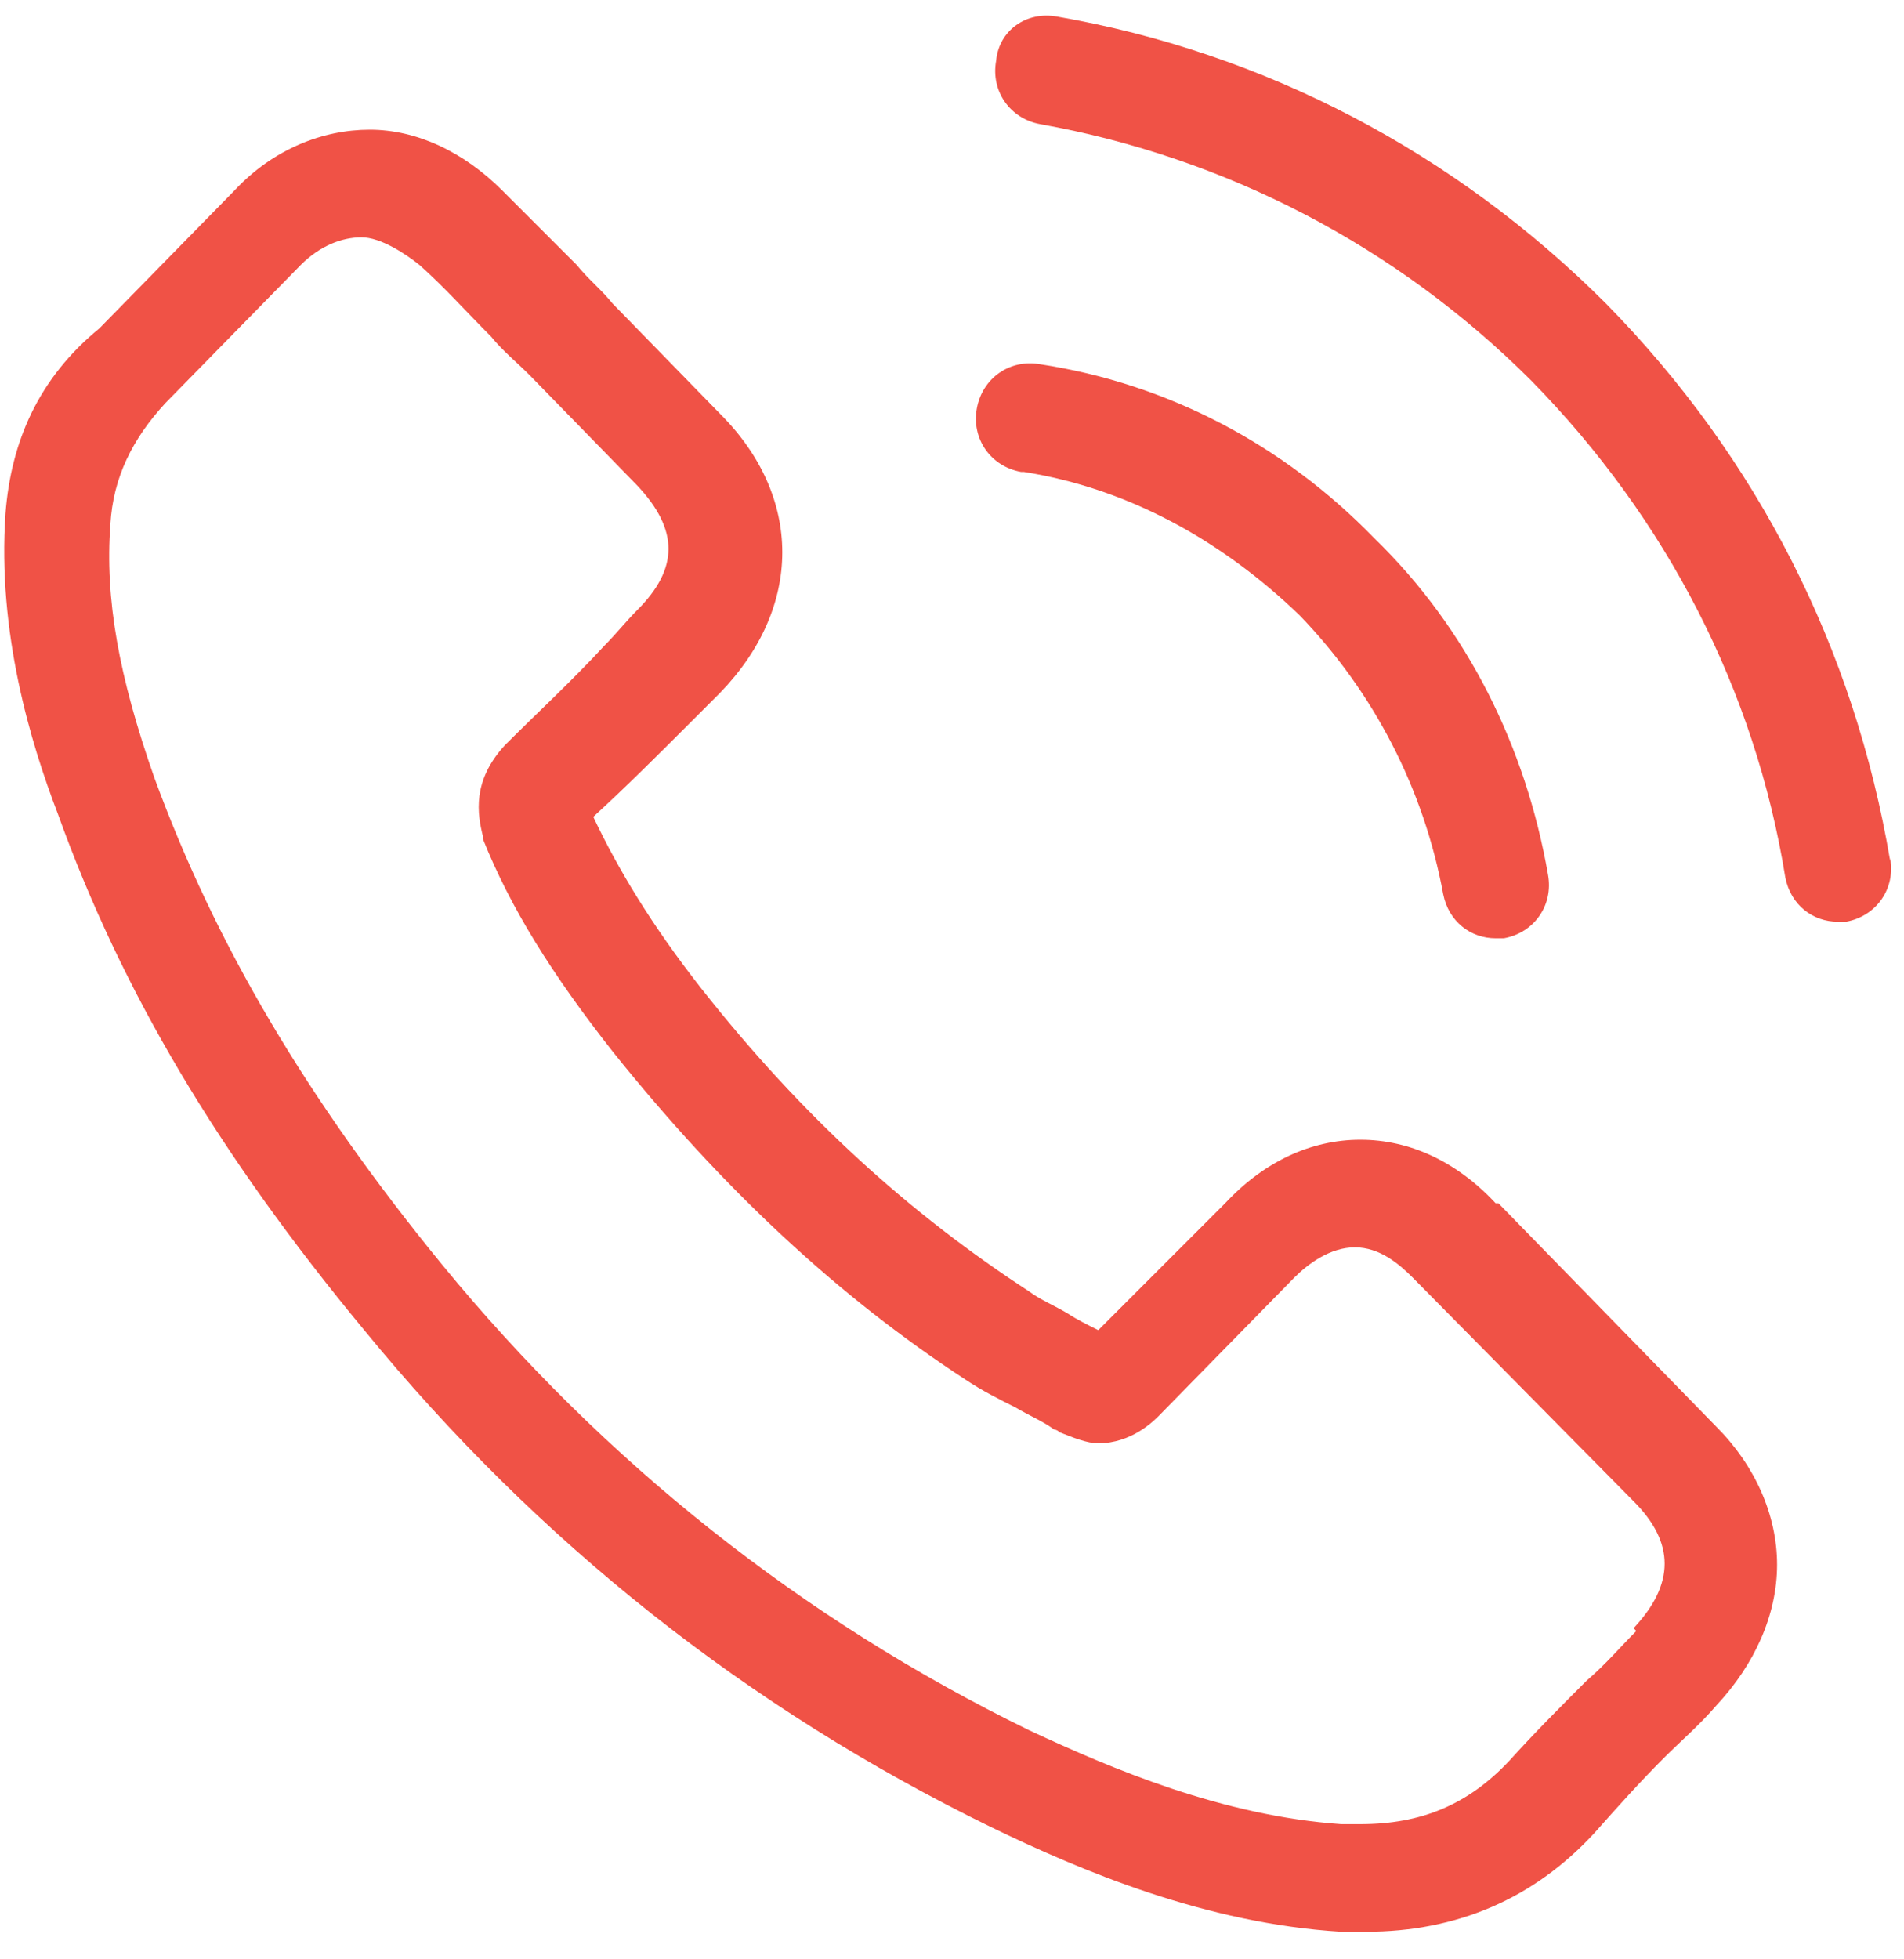 <?xml version="1.0" encoding="UTF-8"?>
<svg xmlns="http://www.w3.org/2000/svg" version="1.1" viewBox="0 0 69 71">
  <defs>
    <style>
      .cls-1 {
        fill: #f05246;
      }
    </style>
  </defs>
  <!-- Generator: Adobe Illustrator 28.7.1, SVG Export Plug-In . SVG Version: 1.2.0 Build 142)  -->
  <g>
    <g id="Layer_1">
      <path class="cls-1" d="M54.2,43.6c-1.4-1.5-3.1-2.3-4.9-2.3s-3.5.8-4.9,2.3l-4.6,4.6c-.4-.2-.8-.4-1.1-.6-.5-.3-1-.5-1.4-.8-4.3-2.8-8.2-6.3-11.9-11-1.8-2.3-3-4.3-3.9-6.2,1.2-1.1,2.3-2.2,3.4-3.3.4-.4.8-.8,1.2-1.2,3-3.1,3-7.1,0-10.1l-3.9-4c-.4-.5-.9-.9-1.3-1.4-.9-.9-1.8-1.8-2.7-2.7-1.4-1.4-3.1-2.2-4.8-2.2s-3.5.7-4.9,2.2t0,0l-4.9,5C1.4,13.7.4,16,.2,18.6c-.3,4.3.9,8.3,1.9,10.9,2.3,6.4,5.8,12.3,11.1,18.7,6.3,7.7,13.9,13.7,22.7,18,3.3,1.6,7.8,3.5,12.7,3.8.3,0,.6,0,.9,0,3.3,0,6.1-1.2,8.3-3.6,0,0,0,0,0,0,.8-.9,1.6-1.8,2.5-2.7.6-.6,1.3-1.2,1.9-1.9,1.4-1.5,2.2-3.3,2.2-5.1s-.8-3.6-2.2-5l-7.9-8.1ZM59.3,59.1s0,0,0,0c-.6.6-1.1,1.2-1.8,1.8-.9.9-1.9,1.9-2.8,2.9-1.5,1.6-3.2,2.3-5.4,2.3s-.4,0-.7,0c-4.3-.3-8.3-2-11.3-3.4-8.2-4-15.4-9.7-21.3-16.9-4.9-6-8.2-11.6-10.4-17.6-1.3-3.7-1.8-6.5-1.6-9.2.1-1.7.8-3.1,2-4.4l4.9-5c.7-.7,1.5-1,2.2-1s1.6.6,2.1,1c0,0,0,0,0,0,.9.8,1.7,1.7,2.6,2.6.4.5.9.9,1.4,1.4l3.9,4c1.5,1.6,1.5,3,0,4.5-.4.4-.8.9-1.2,1.3-1.2,1.3-2.4,2.4-3.6,3.6,0,0,0,0,0,0-1.2,1.3-1,2.5-.8,3.3,0,0,0,0,0,.1,1,2.5,2.5,4.9,4.7,7.7h0c4,5,8.2,8.9,12.8,11.9.6.4,1.2.7,1.8,1,.5.3,1,.5,1.4.8,0,0,.1,0,.2.1.5.2,1,.4,1.4.4,1.2,0,2-.8,2.2-1l4.9-5c.5-.5,1.3-1.1,2.2-1.1s1.6.6,2.1,1.1t0,0l8,8.1c1.5,1.5,1.5,3,0,4.6Z"/>
      <path class="cls-1" d="M37.1,17.1c3.8.6,7.2,2.5,10,5.2,2.7,2.8,4.5,6.3,5.2,10.1.2,1,1,1.6,1.9,1.6s.2,0,.3,0c1.1-.2,1.8-1.2,1.6-2.3-.8-4.6-2.9-8.9-6.3-12.2-3.3-3.4-7.5-5.6-12.1-6.3-1.1-.2-2.1.5-2.3,1.6-.2,1.1.5,2.1,1.6,2.3Z"/>
      <path class="cls-1" d="M68.5,31.2c-1.3-7.7-4.8-14.6-10.3-20.2C52.7,5.5,45.8,1.9,38.3.6c-1.1-.2-2.1.5-2.2,1.6-.2,1.1.5,2.1,1.6,2.3,6.7,1.2,12.9,4.4,17.8,9.3,4.9,5,8.1,11.2,9.2,18,.2,1,1,1.6,1.9,1.6s.2,0,.3,0c1.1-.2,1.8-1.2,1.6-2.3Z"/>
    </g>
  </g>
</svg>